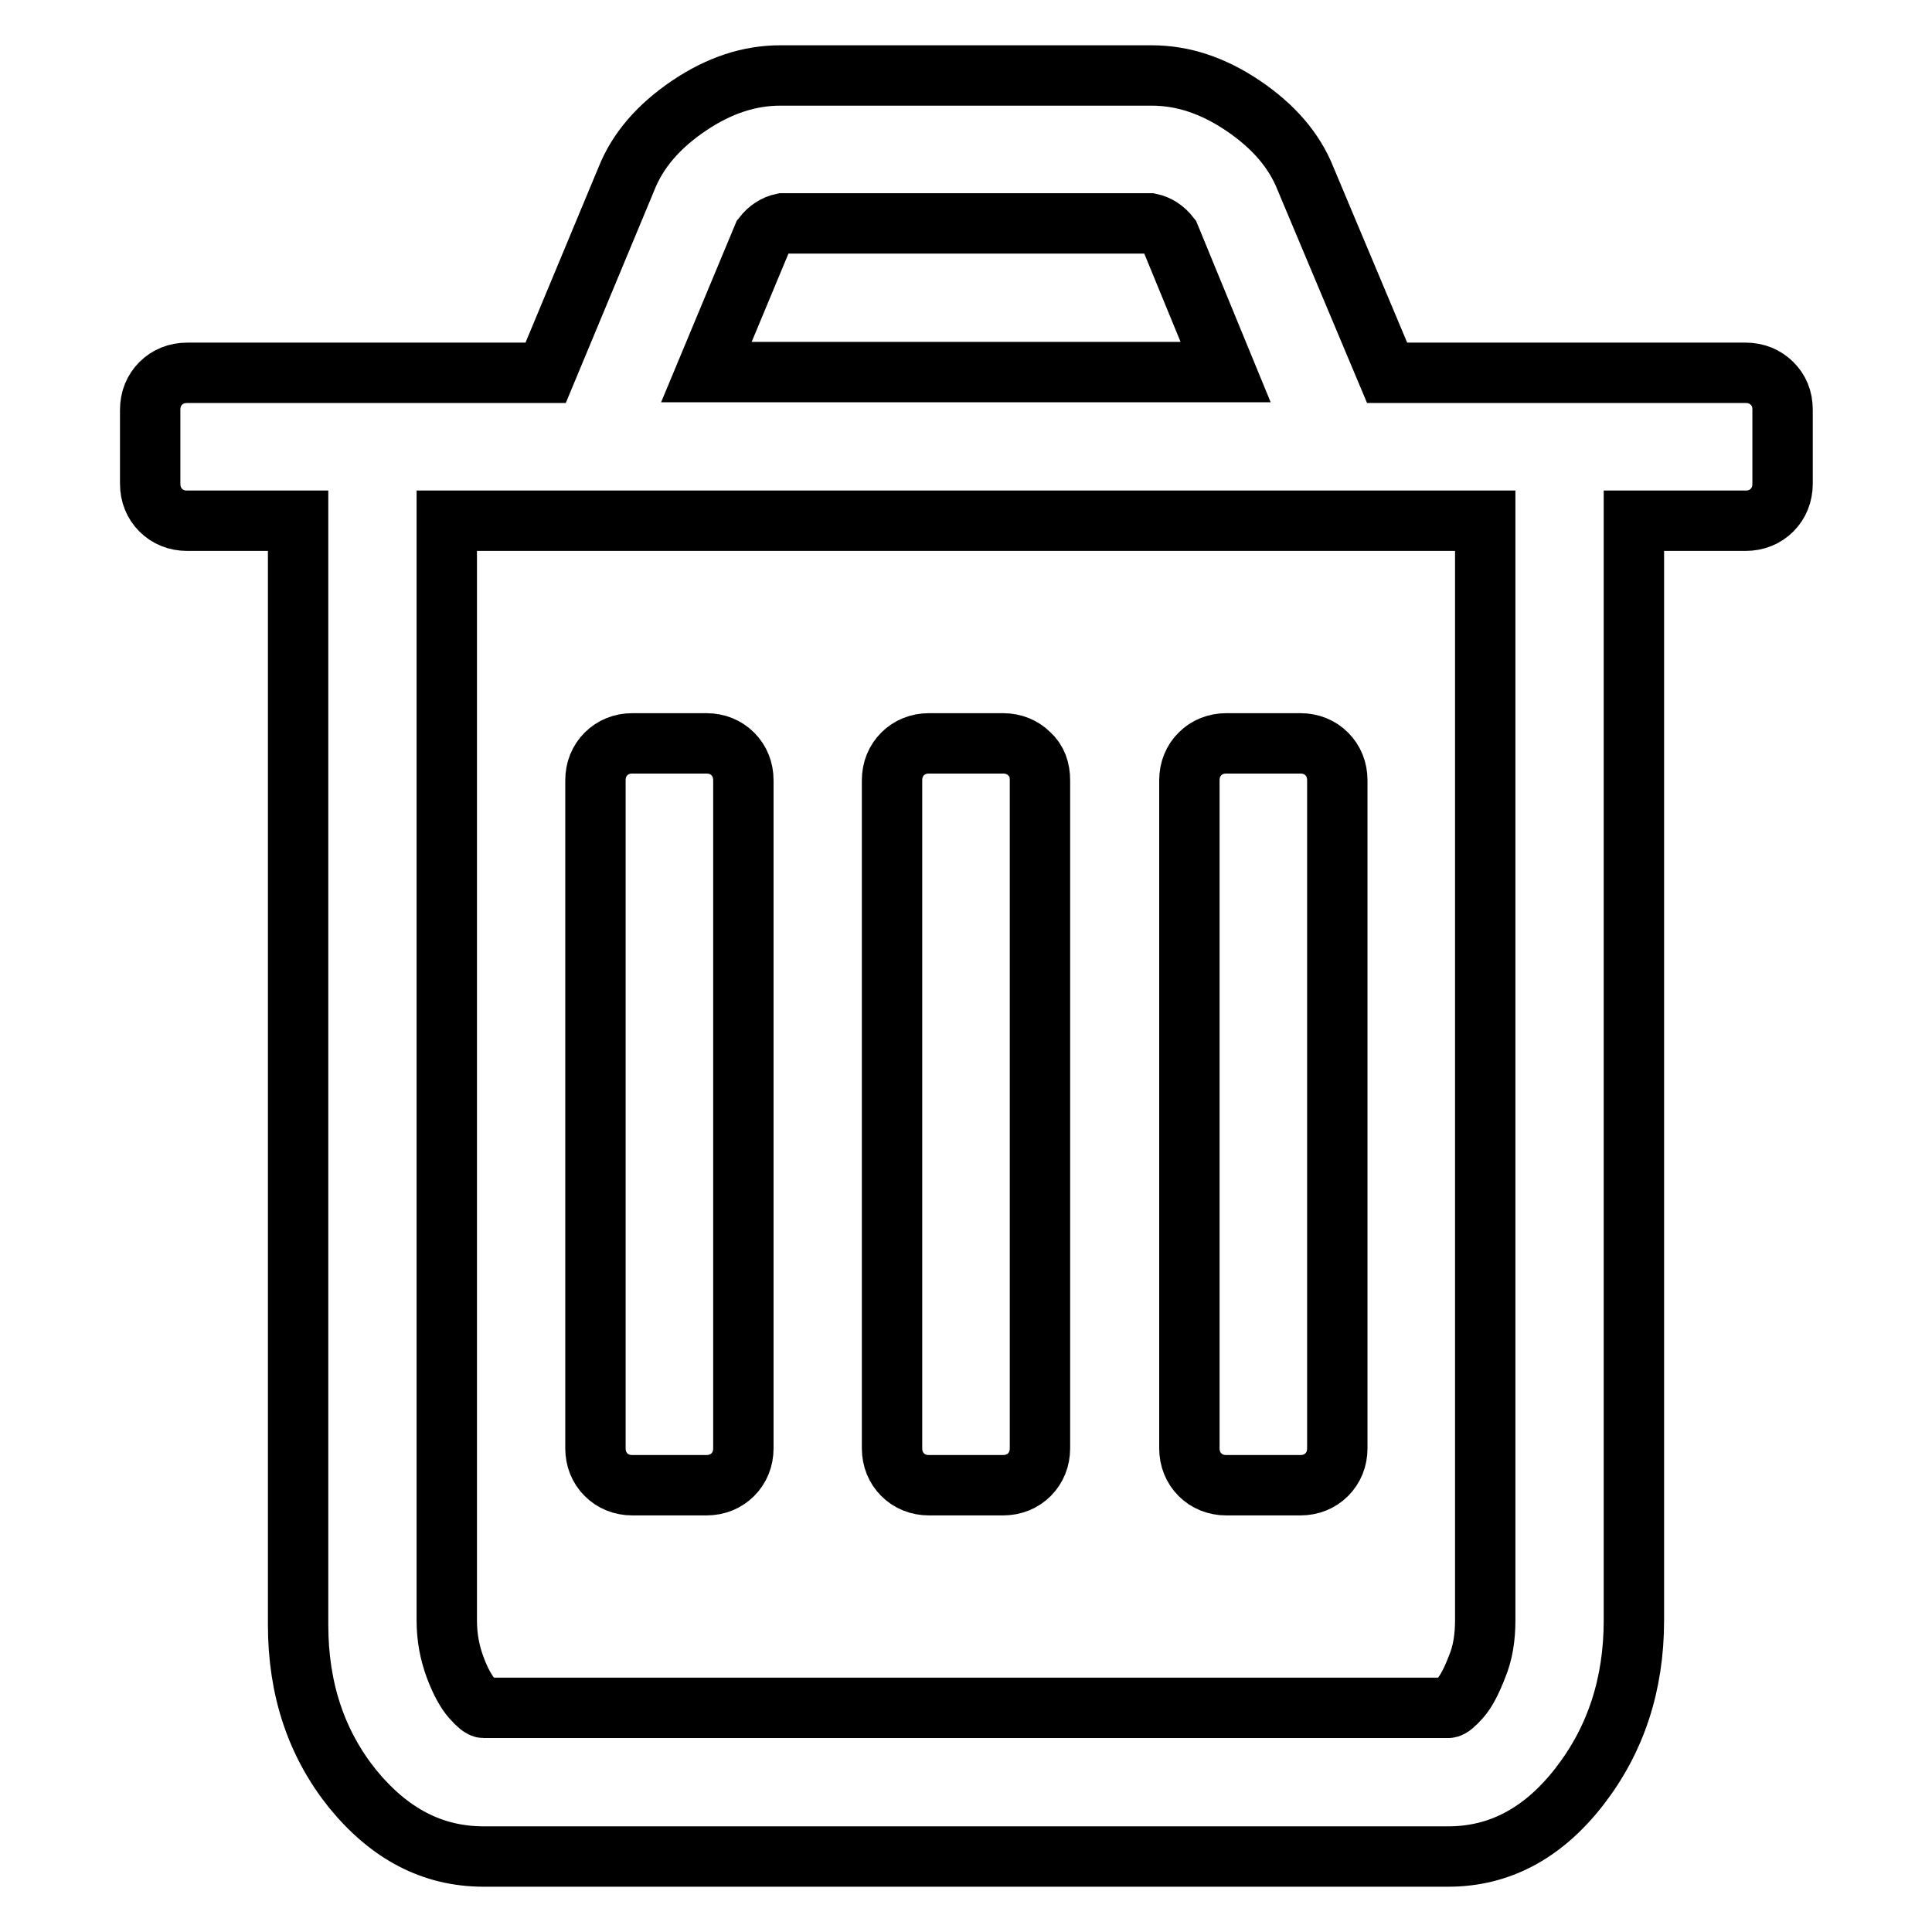 <?xml version="1.0" encoding="utf-8"?>
<!-- Svg Vector Icons : http://www.onlinewebfonts.com/icon -->
<!DOCTYPE svg PUBLIC "-//W3C//DTD SVG 1.1//EN" "http://www.w3.org/Graphics/SVG/1.1/DTD/svg11.dtd">
<svg version="1.1" xmlns="http://www.w3.org/2000/svg" xmlns:xlink="http://www.w3.org/1999/xlink" x="0px" y="0px" viewBox="0 0 256 256" enable-background="new 0 0 256 256" xml:space="preserve">
<g> <path stroke-width="8" fill-opacity="0" stroke="#000000"  d="M98.5,103.4v88.5c0,1.4-0.5,2.6-1.4,3.5c-0.9,0.9-2.1,1.4-3.5,1.4h-9.8c-1.4,0-2.6-0.5-3.5-1.4 c-0.9-0.9-1.4-2.1-1.4-3.5v-88.5c0-1.4,0.5-2.6,1.4-3.5s2.1-1.4,3.5-1.4h9.8c1.4,0,2.6,0.5,3.5,1.4C98,100.8,98.5,102,98.5,103.4z  M137.8,103.4v88.5c0,1.4-0.5,2.6-1.4,3.5c-0.9,0.9-2.1,1.4-3.5,1.4h-9.8c-1.4,0-2.6-0.5-3.5-1.4c-0.9-0.9-1.4-2.1-1.4-3.5v-88.5 c0-1.4,0.5-2.6,1.4-3.5c0.9-0.9,2.1-1.4,3.5-1.4h9.8c1.4,0,2.6,0.5,3.5,1.4C137.4,100.8,137.8,102,137.8,103.4z M177.2,103.4v88.5 c0,1.4-0.5,2.6-1.4,3.5c-0.9,0.9-2.1,1.4-3.5,1.4h-9.8c-1.4,0-2.6-0.5-3.5-1.4c-0.9-0.9-1.4-2.1-1.4-3.5v-88.5 c0-1.4,0.5-2.6,1.4-3.5s2.1-1.4,3.5-1.4h9.8c1.4,0,2.6,0.5,3.5,1.4C176.7,100.8,177.2,102,177.2,103.4z M196.8,214.7V69H59.2v145.7 c0,2.3,0.4,4.3,1.1,6.2c0.7,1.9,1.5,3.3,2.2,4.1c0.8,0.9,1.3,1.3,1.6,1.3h127.8c0.3,0,0.8-0.4,1.6-1.3c0.8-0.9,1.5-2.3,2.2-4.1 C196.5,219,196.8,216.9,196.8,214.7L196.8,214.7z M93.6,49.3h68.8l-7.4-18c-0.7-0.9-1.6-1.5-2.6-1.7h-48.7c-1,0.2-1.9,0.8-2.6,1.7 L93.6,49.3z M236.2,54.3v9.8c0,1.4-0.5,2.6-1.4,3.5s-2.1,1.4-3.5,1.4h-14.8v145.7c0,8.5-2.4,15.8-7.2,22 c-4.8,6.2-10.6,9.3-17.4,9.3H64.1c-6.8,0-12.5-3-17.4-9c-4.8-6-7.2-13.2-7.2-21.7V69H24.8c-1.4,0-2.6-0.5-3.5-1.4 c-0.9-0.9-1.4-2.1-1.4-3.5v-9.8c0-1.4,0.5-2.6,1.4-3.5c0.9-0.9,2.1-1.4,3.5-1.4h47.5L83,23.7c1.5-3.8,4.3-7,8.3-9.7 c4-2.7,8-4,12.1-4h49.2c4.1,0,8.1,1.3,12.1,4c4,2.7,6.8,5.9,8.3,9.7l10.8,25.7h47.5c1.4,0,2.6,0.5,3.5,1.4S236.2,52.8,236.2,54.3 L236.2,54.3z"/></g>
</svg>